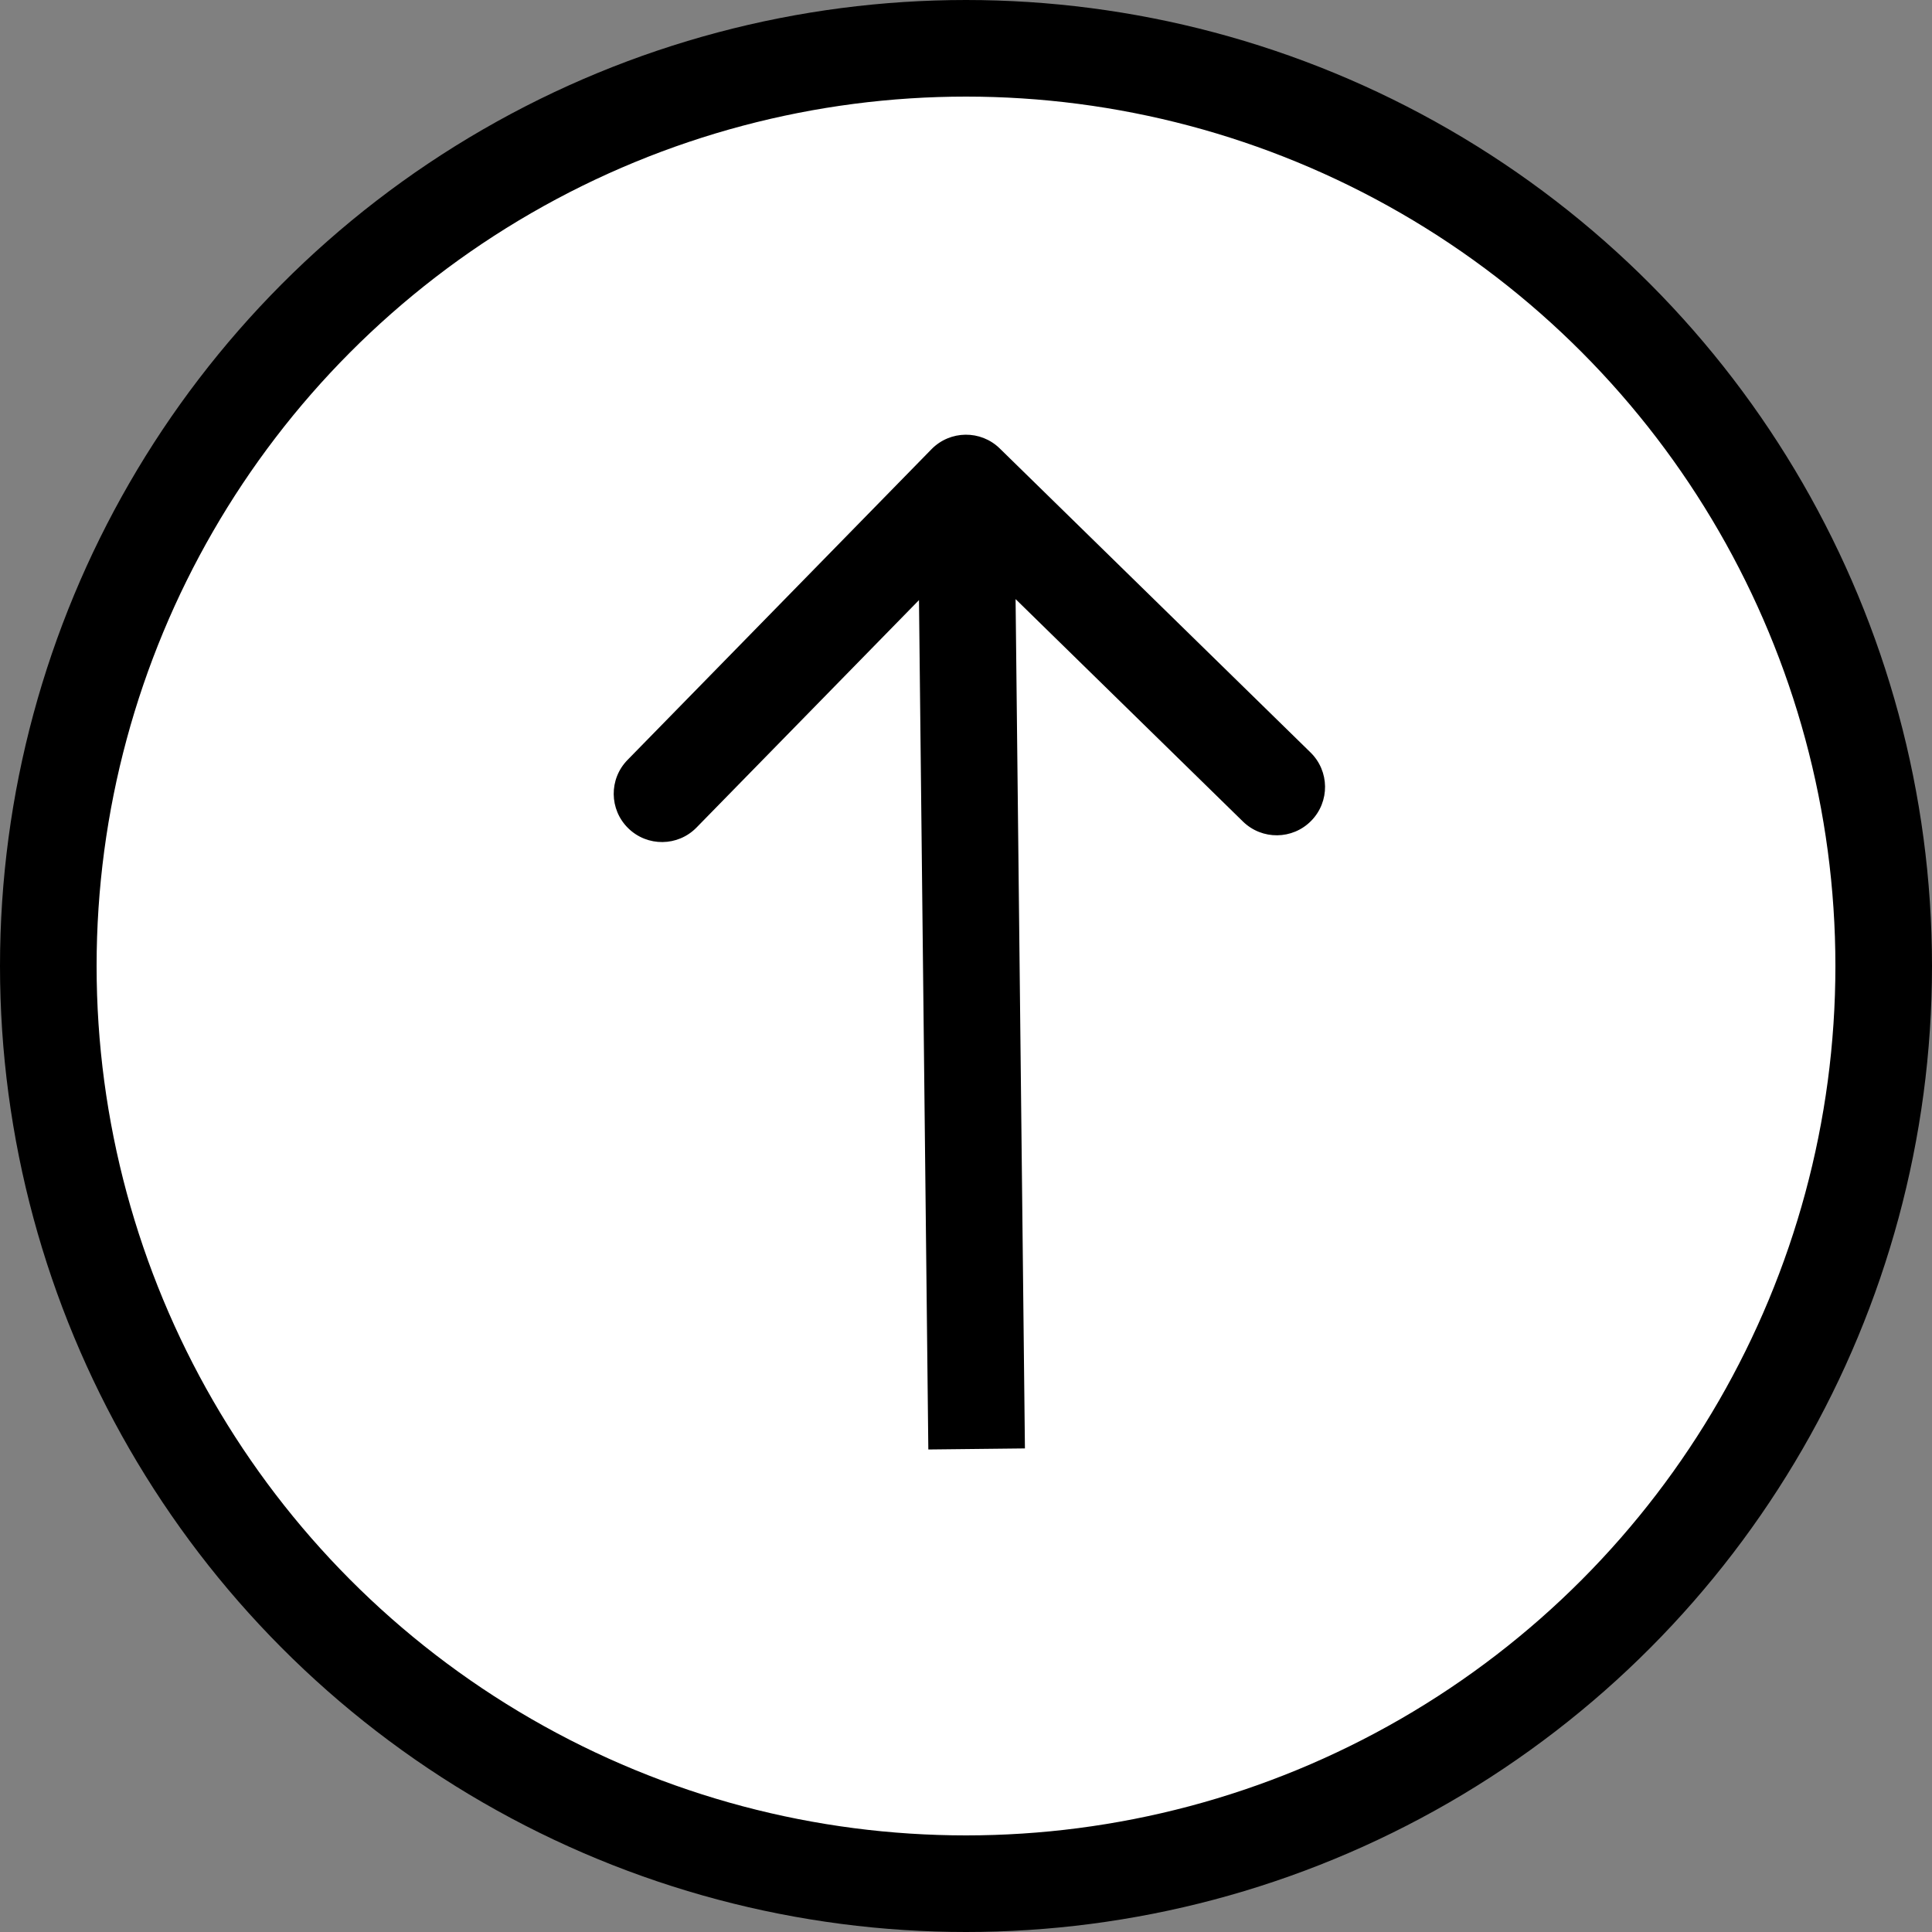 <svg width="40" height="40" viewBox="0 0 40 40" fill="none" xmlns="http://www.w3.org/2000/svg">
<rect x="0" y="0" width="40" height="40" fill="#808080" stroke="none"/>
<circle cx="20" cy="20" r="19" fill="white" stroke="black" stroke-width="2"/>
<path d="M20.699 9.285C20.305 8.899 19.671 8.906 19.285 9.301L12.992 15.734C12.605 16.129 12.612 16.762 13.007 17.148C13.402 17.535 14.035 17.528 14.421 17.133L20.015 11.414L25.734 17.009C26.129 17.395 26.762 17.388 27.148 16.993C27.535 16.598 27.528 15.965 27.133 15.579L20.699 9.285ZM21.22 29.988L21 9.989L19 10.011L19.22 30.01L21.22 29.988Z" fill="black"/>
</svg>
